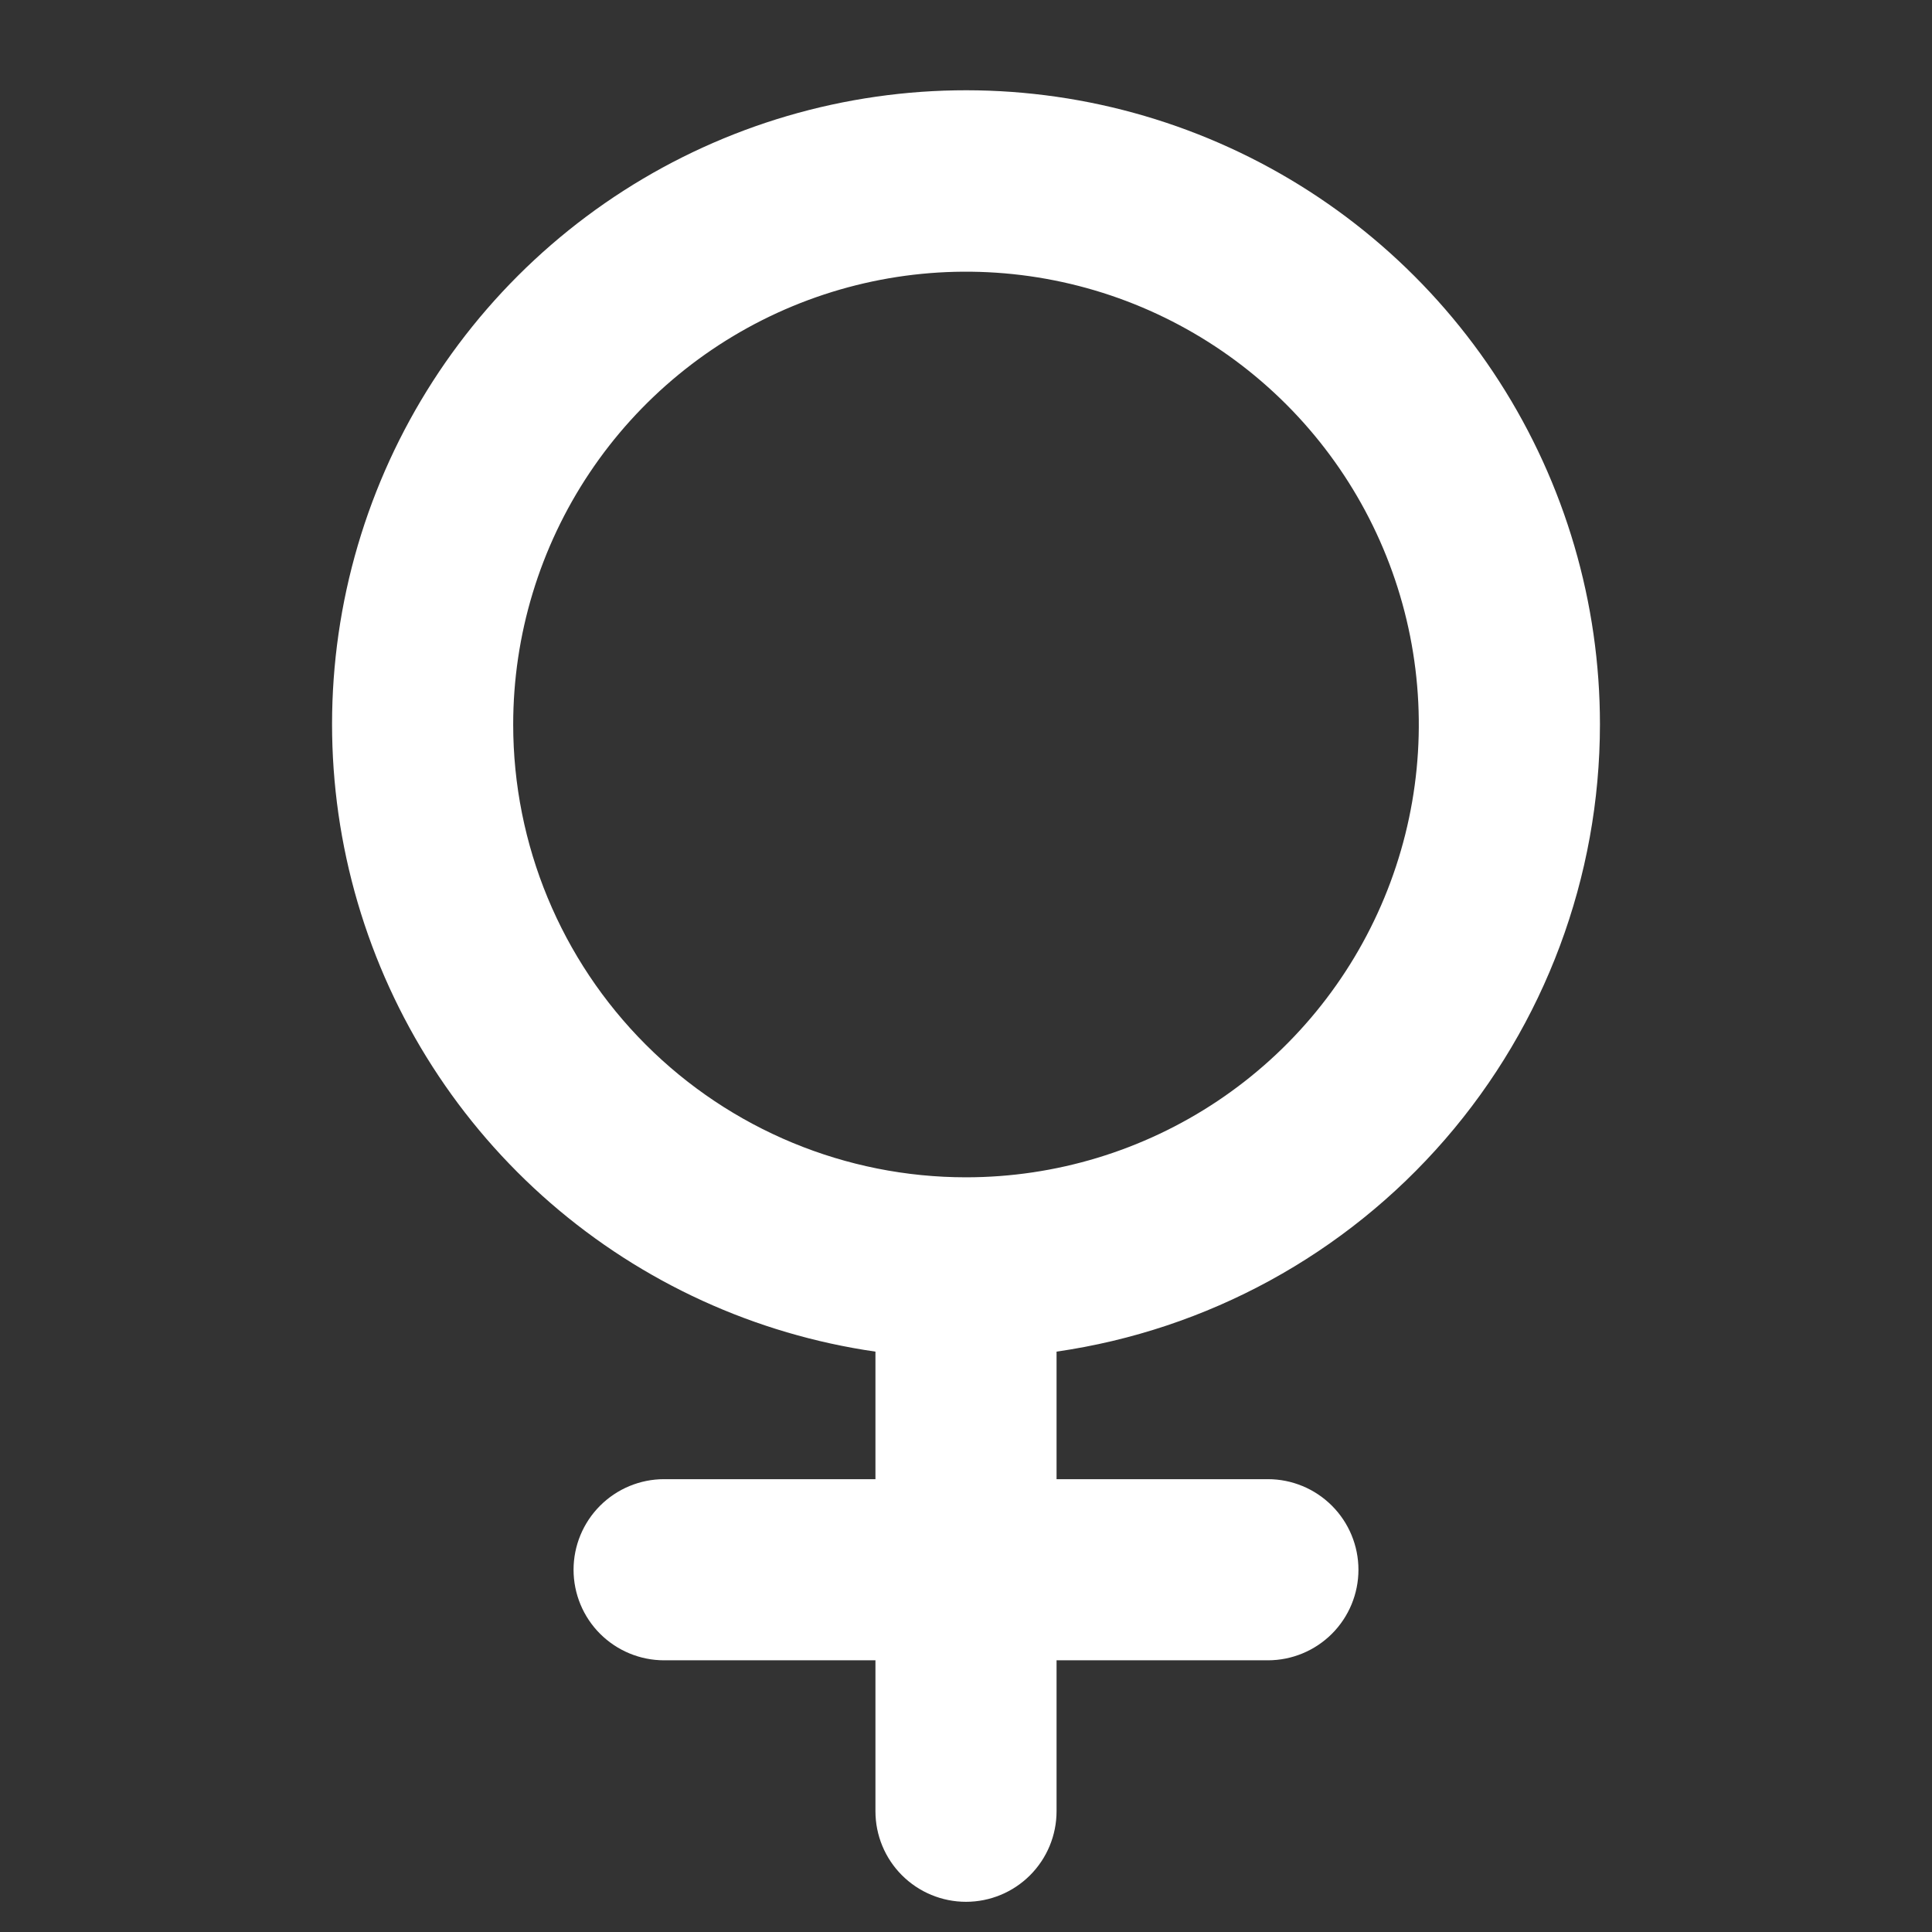 <svg width="70" height="70" viewBox="0 0 70 70" fill="none" xmlns="http://www.w3.org/2000/svg">
<rect x="0" y="0" width="70" height="70" fill="#333333" stroke="none"/>
<path d="M57.969 26.25C57.971 21.847 56.707 17.536 54.328 13.831C51.95 10.125 48.556 7.182 44.552 5.351C40.547 3.52 36.101 2.878 31.742 3.503C27.384 4.127 23.297 5.991 19.967 8.873C16.638 11.755 14.208 15.533 12.965 19.757C11.722 23.981 11.72 28.473 12.958 32.699C14.197 36.924 16.623 40.705 19.949 43.59C23.276 46.475 27.361 48.343 31.719 48.972V53.593H24.062C23.192 53.593 22.358 53.939 21.742 54.555C21.127 55.17 20.781 56.005 20.781 56.875C20.781 57.745 21.127 58.58 21.742 59.195C22.358 59.81 23.192 60.156 24.062 60.156H31.719V65.625C31.719 66.495 32.064 67.33 32.68 67.945C33.295 68.56 34.13 68.906 35 68.906C35.87 68.906 36.705 68.56 37.32 67.945C37.935 67.33 38.281 66.495 38.281 65.625V60.156H45.938C46.808 60.156 47.642 59.81 48.258 59.195C48.873 58.58 49.219 57.745 49.219 56.875C49.219 56.005 48.873 55.17 48.258 54.555C47.642 53.939 46.808 53.593 45.938 53.593H38.281V48.972C43.746 48.184 48.744 45.453 52.359 41.28C55.975 37.107 57.966 31.771 57.969 26.25ZM18.594 26.25C18.594 23.005 19.556 19.833 21.359 17.135C23.161 14.437 25.724 12.334 28.722 11.092C31.719 9.851 35.018 9.526 38.201 10.159C41.383 10.792 44.306 12.354 46.601 14.649C48.895 16.943 50.458 19.867 51.091 23.049C51.724 26.232 51.399 29.53 50.157 32.528C48.916 35.526 46.813 38.088 44.115 39.891C41.417 41.694 38.245 42.656 35 42.656C30.649 42.656 26.476 40.928 23.399 37.851C20.322 34.774 18.594 30.601 18.594 26.25Z" fill="white"/>
</svg>
